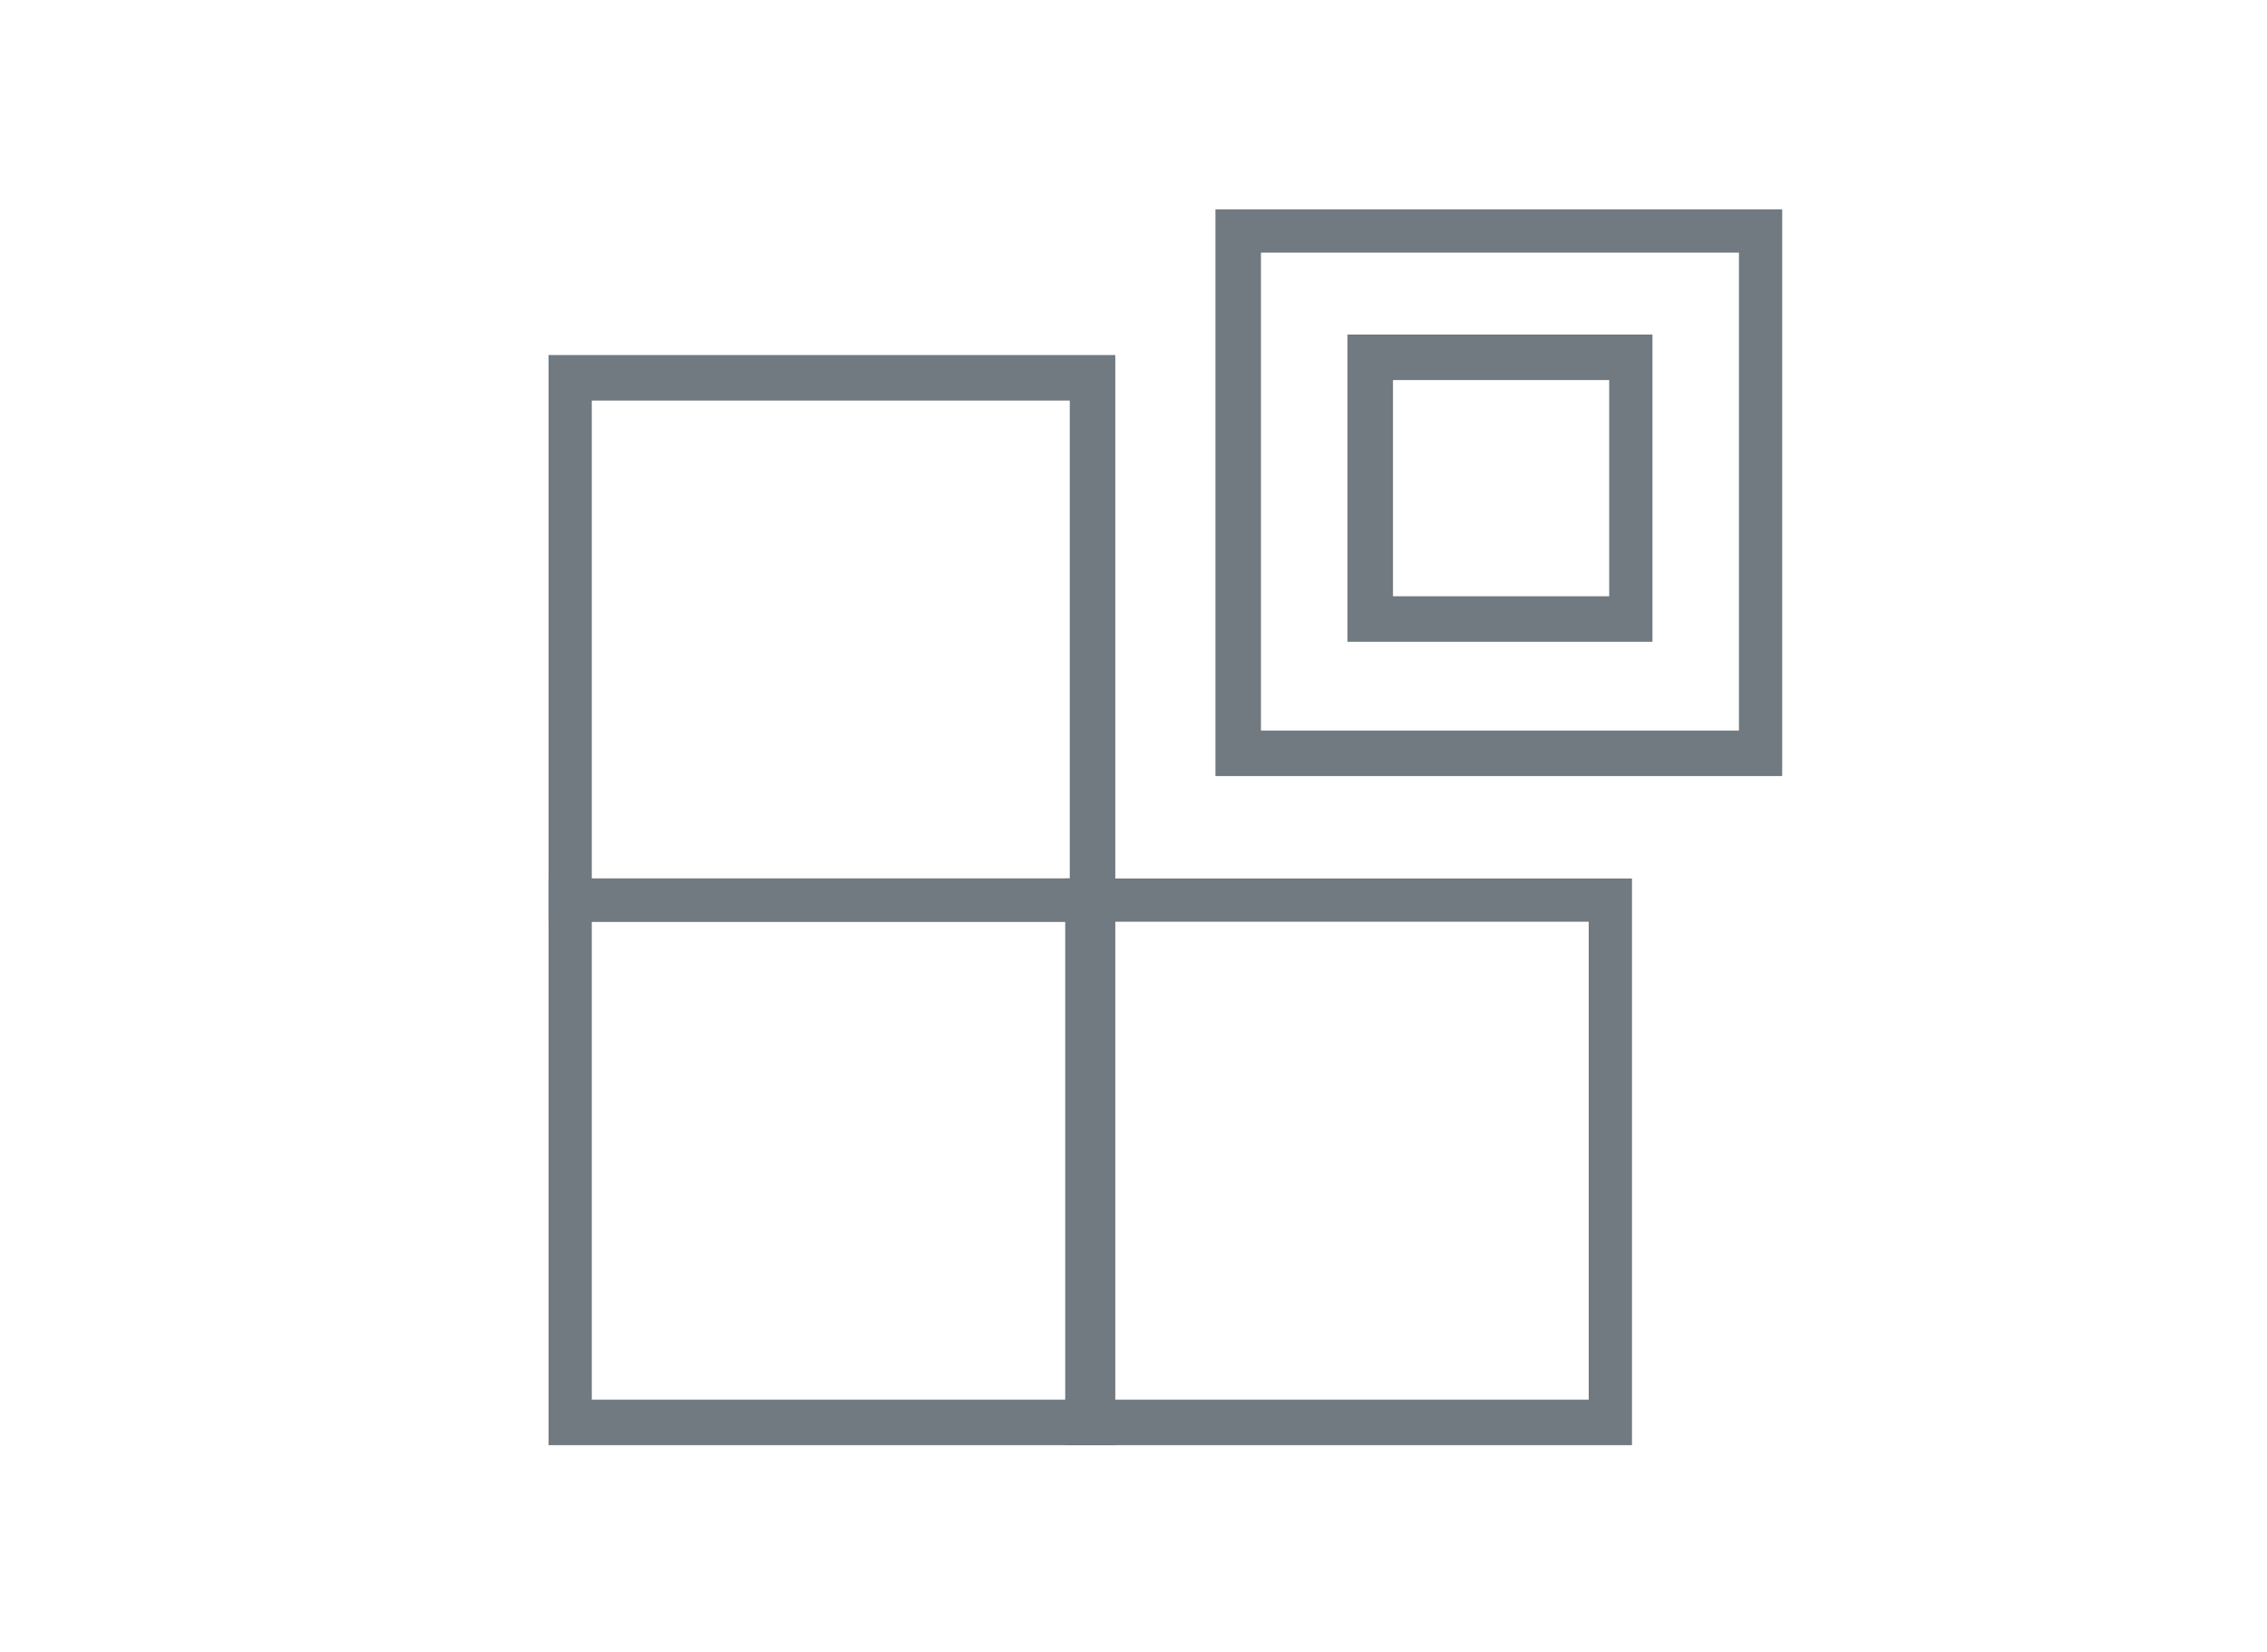 <?xml version="1.0" encoding="utf-8"?>
<!-- Generator: Adobe Illustrator 23.0.1, SVG Export Plug-In . SVG Version: 6.00 Build 0)  -->
<svg version="1.1" id="Layer_1" xmlns="http://www.w3.org/2000/svg" xmlns:xlink="http://www.w3.org/1999/xlink" x="0px" y="0px"
	 viewBox="0 0 99.6 72.6" style="enable-background:new 0 0 99.6 72.6;" xml:space="preserve">
<style type="text/css">
	.st0{fill:#717A81;}
</style>
<title>Artboard 2 copy 12</title>
<g>
	<path class="st0" d="M49,40.5H24.1V15.6H49V40.5z M26,38.6h21v-21H26V38.6z"/>
</g>
<g>
	<path class="st0" d="M78.3,34.1H53.4V9.2h24.9V34.1z M55.4,32.1h21v-21h-21V32.1z"/>
</g>
<g>
	<path class="st0" d="M72.6,28.2H59.2V14.7h13.4V28.2z M61.2,26.2h9.5v-9.5h-9.5V26.2z"/>
</g>
<g>
	<path class="st0" d="M49,63.5H24.1V38.6H49V63.5z M26,61.5h21v-21H26V61.5z"/>
</g>
<g>
	<path class="st0" d="M71.7,63.5H46.8V38.6h24.9V63.5z M48.8,61.5h21v-21h-21V61.5z"/>
</g>
</svg>
